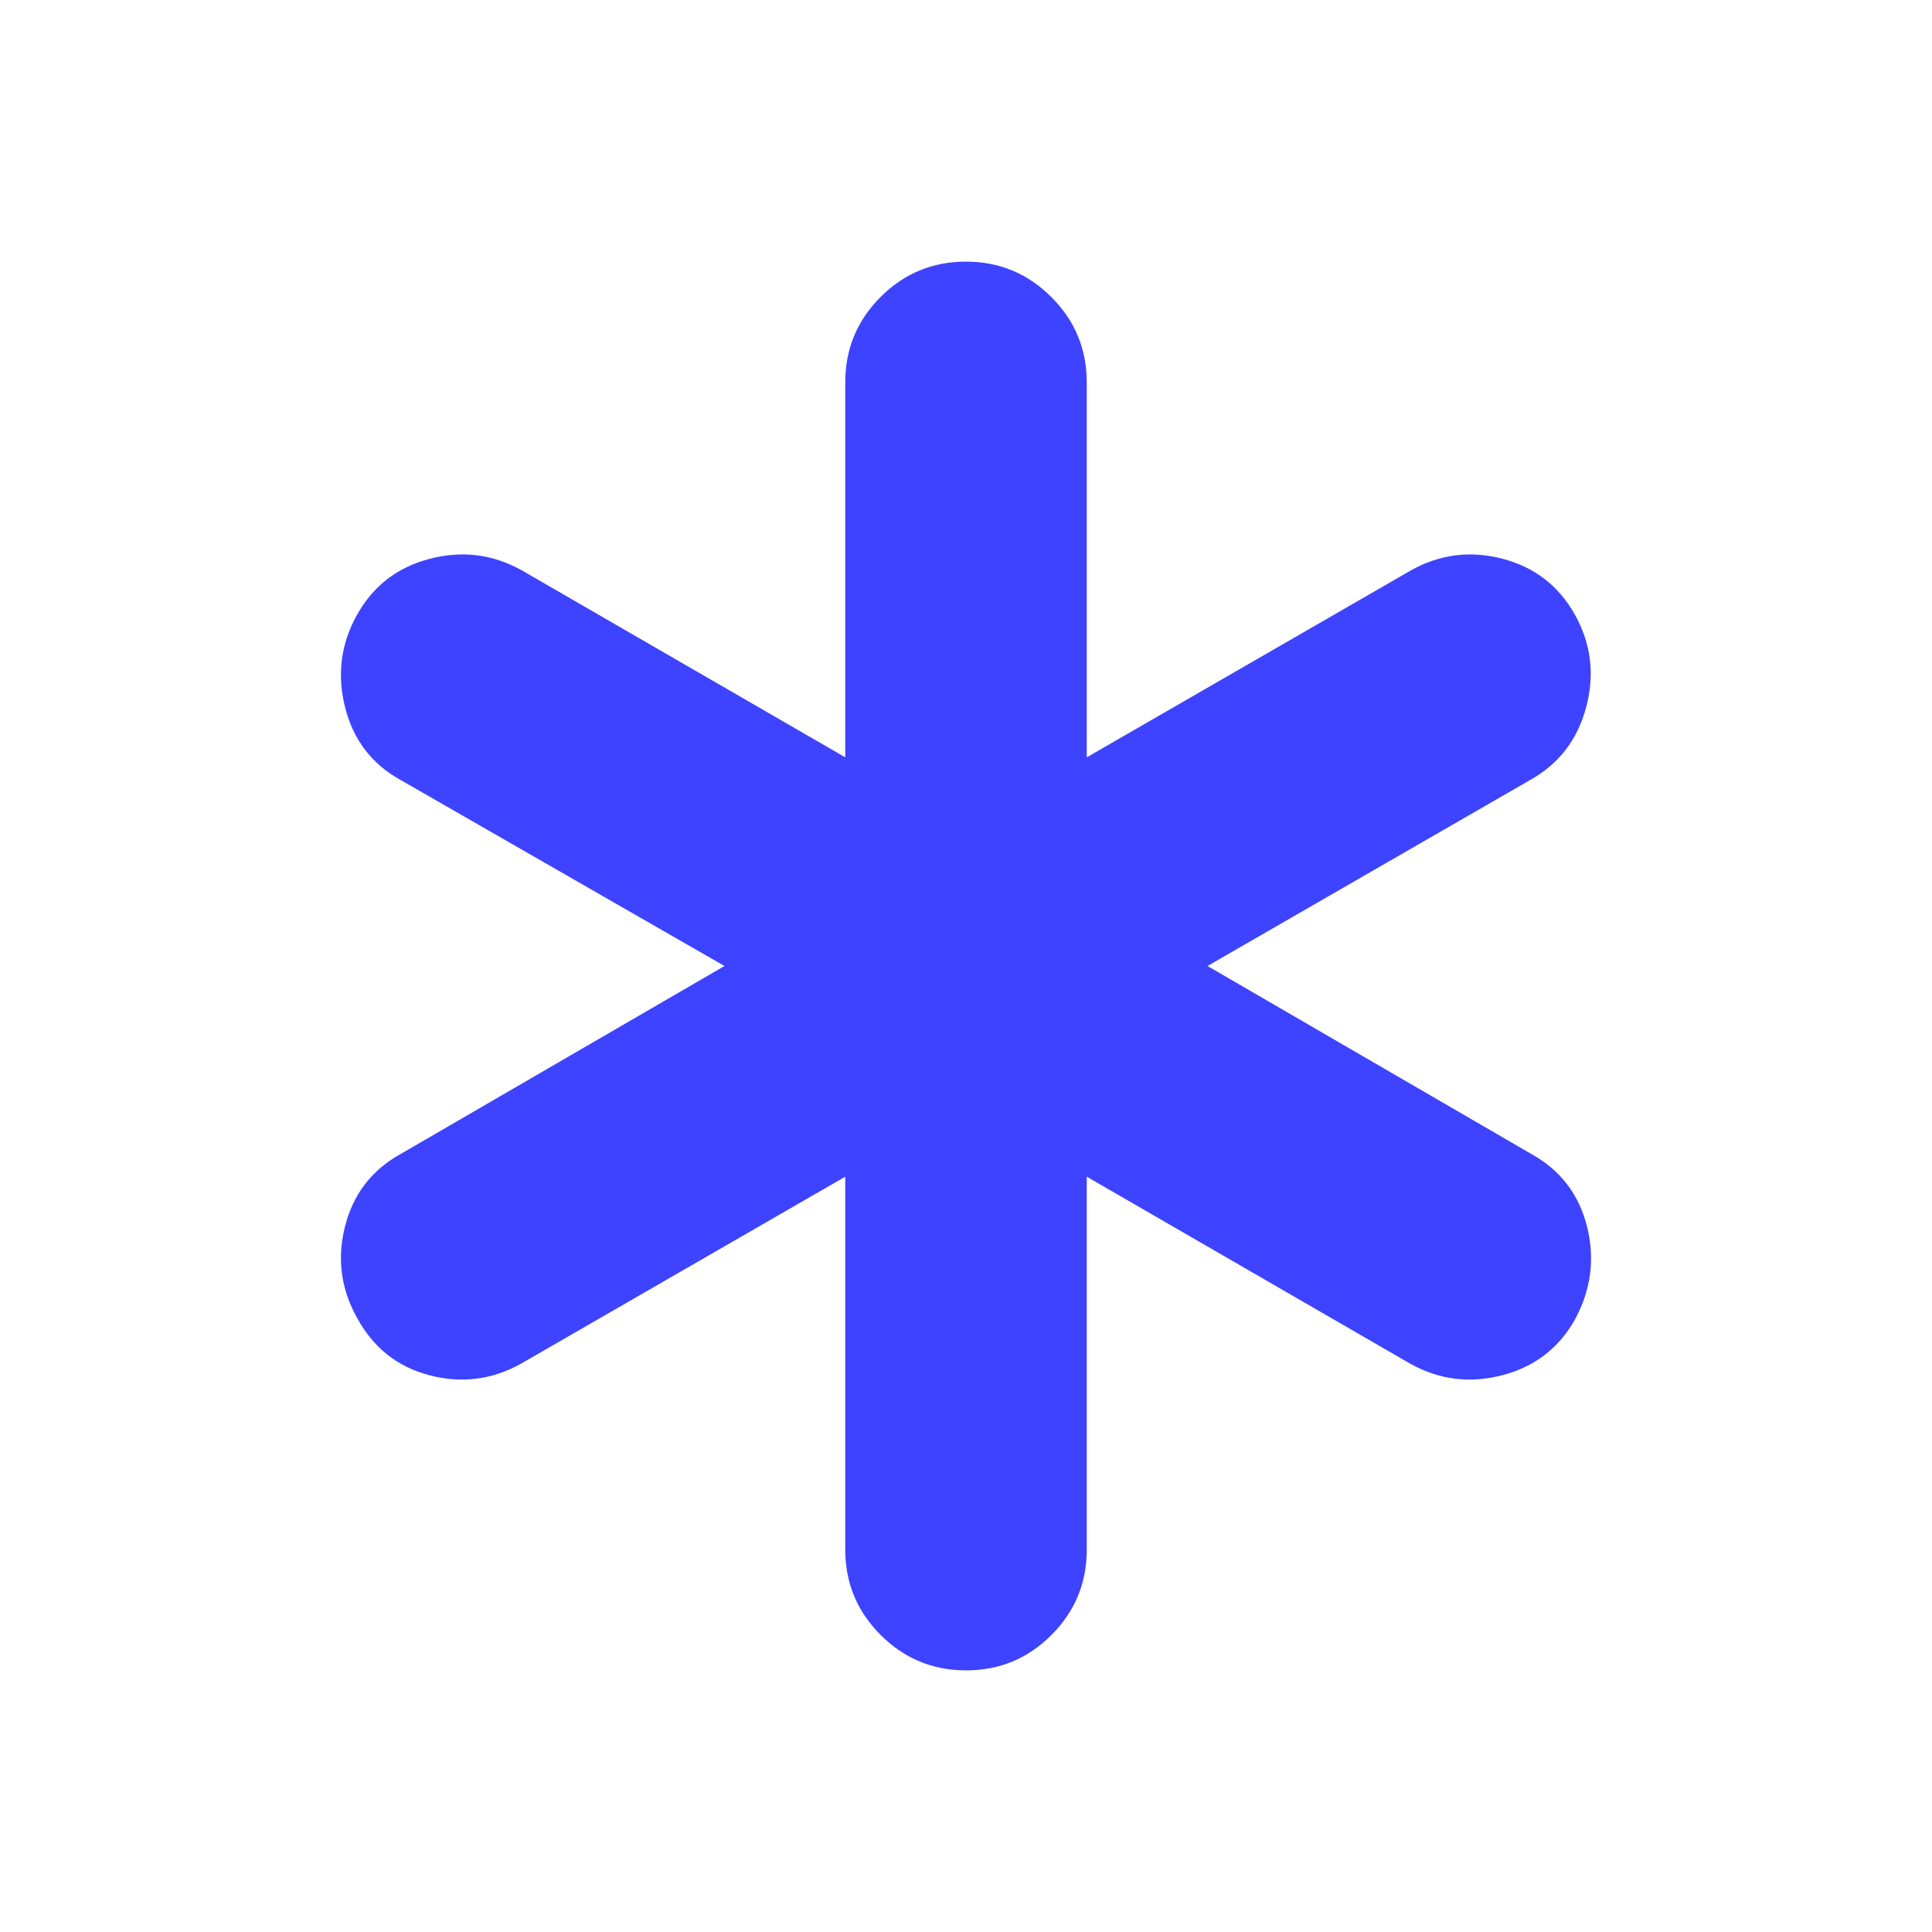 <?xml version="1.0" encoding="UTF-8"?>
<svg xmlns="http://www.w3.org/2000/svg" height="24px" viewBox="0 -960 960 960" width="24px" fill="#3E43FF">
  <path d="M420-190v-185.31l-161 92.85q-21.54 12.07-45.5 5.84t-36.04-28.5q-12.07-21.42-6.04-45.42t27.58-36L360-480l-161-92.46q-21.55-11.95-27.58-36.29-6.03-24.33 6.04-45.86 12.08-21.54 36.23-27.77 24.16-6.23 45.69 5.84L420-583.69V-770q0-24.86 17.55-42.43Q455.11-830 479.94-830q24.83 0 42.44 17.57Q540-794.86 540-770v186.31l161-92.85q21.54-12.07 45.5-5.84t36.04 27.77q12.07 21.53 5.66 45.86-6.42 24.34-27.82 36.29L600-480l161 93.46q21.55 12 27.58 36 6.03 24-6.04 46.28-12.08 21.41-36.23 27.64-24.16 6.23-45.69-5.84L540-375.31V-190q0 24.86-17.55 42.43Q504.89-130 480.06-130q-24.83 0-42.44-17.57Q420-165.14 420-190Z"></path>
</svg>
